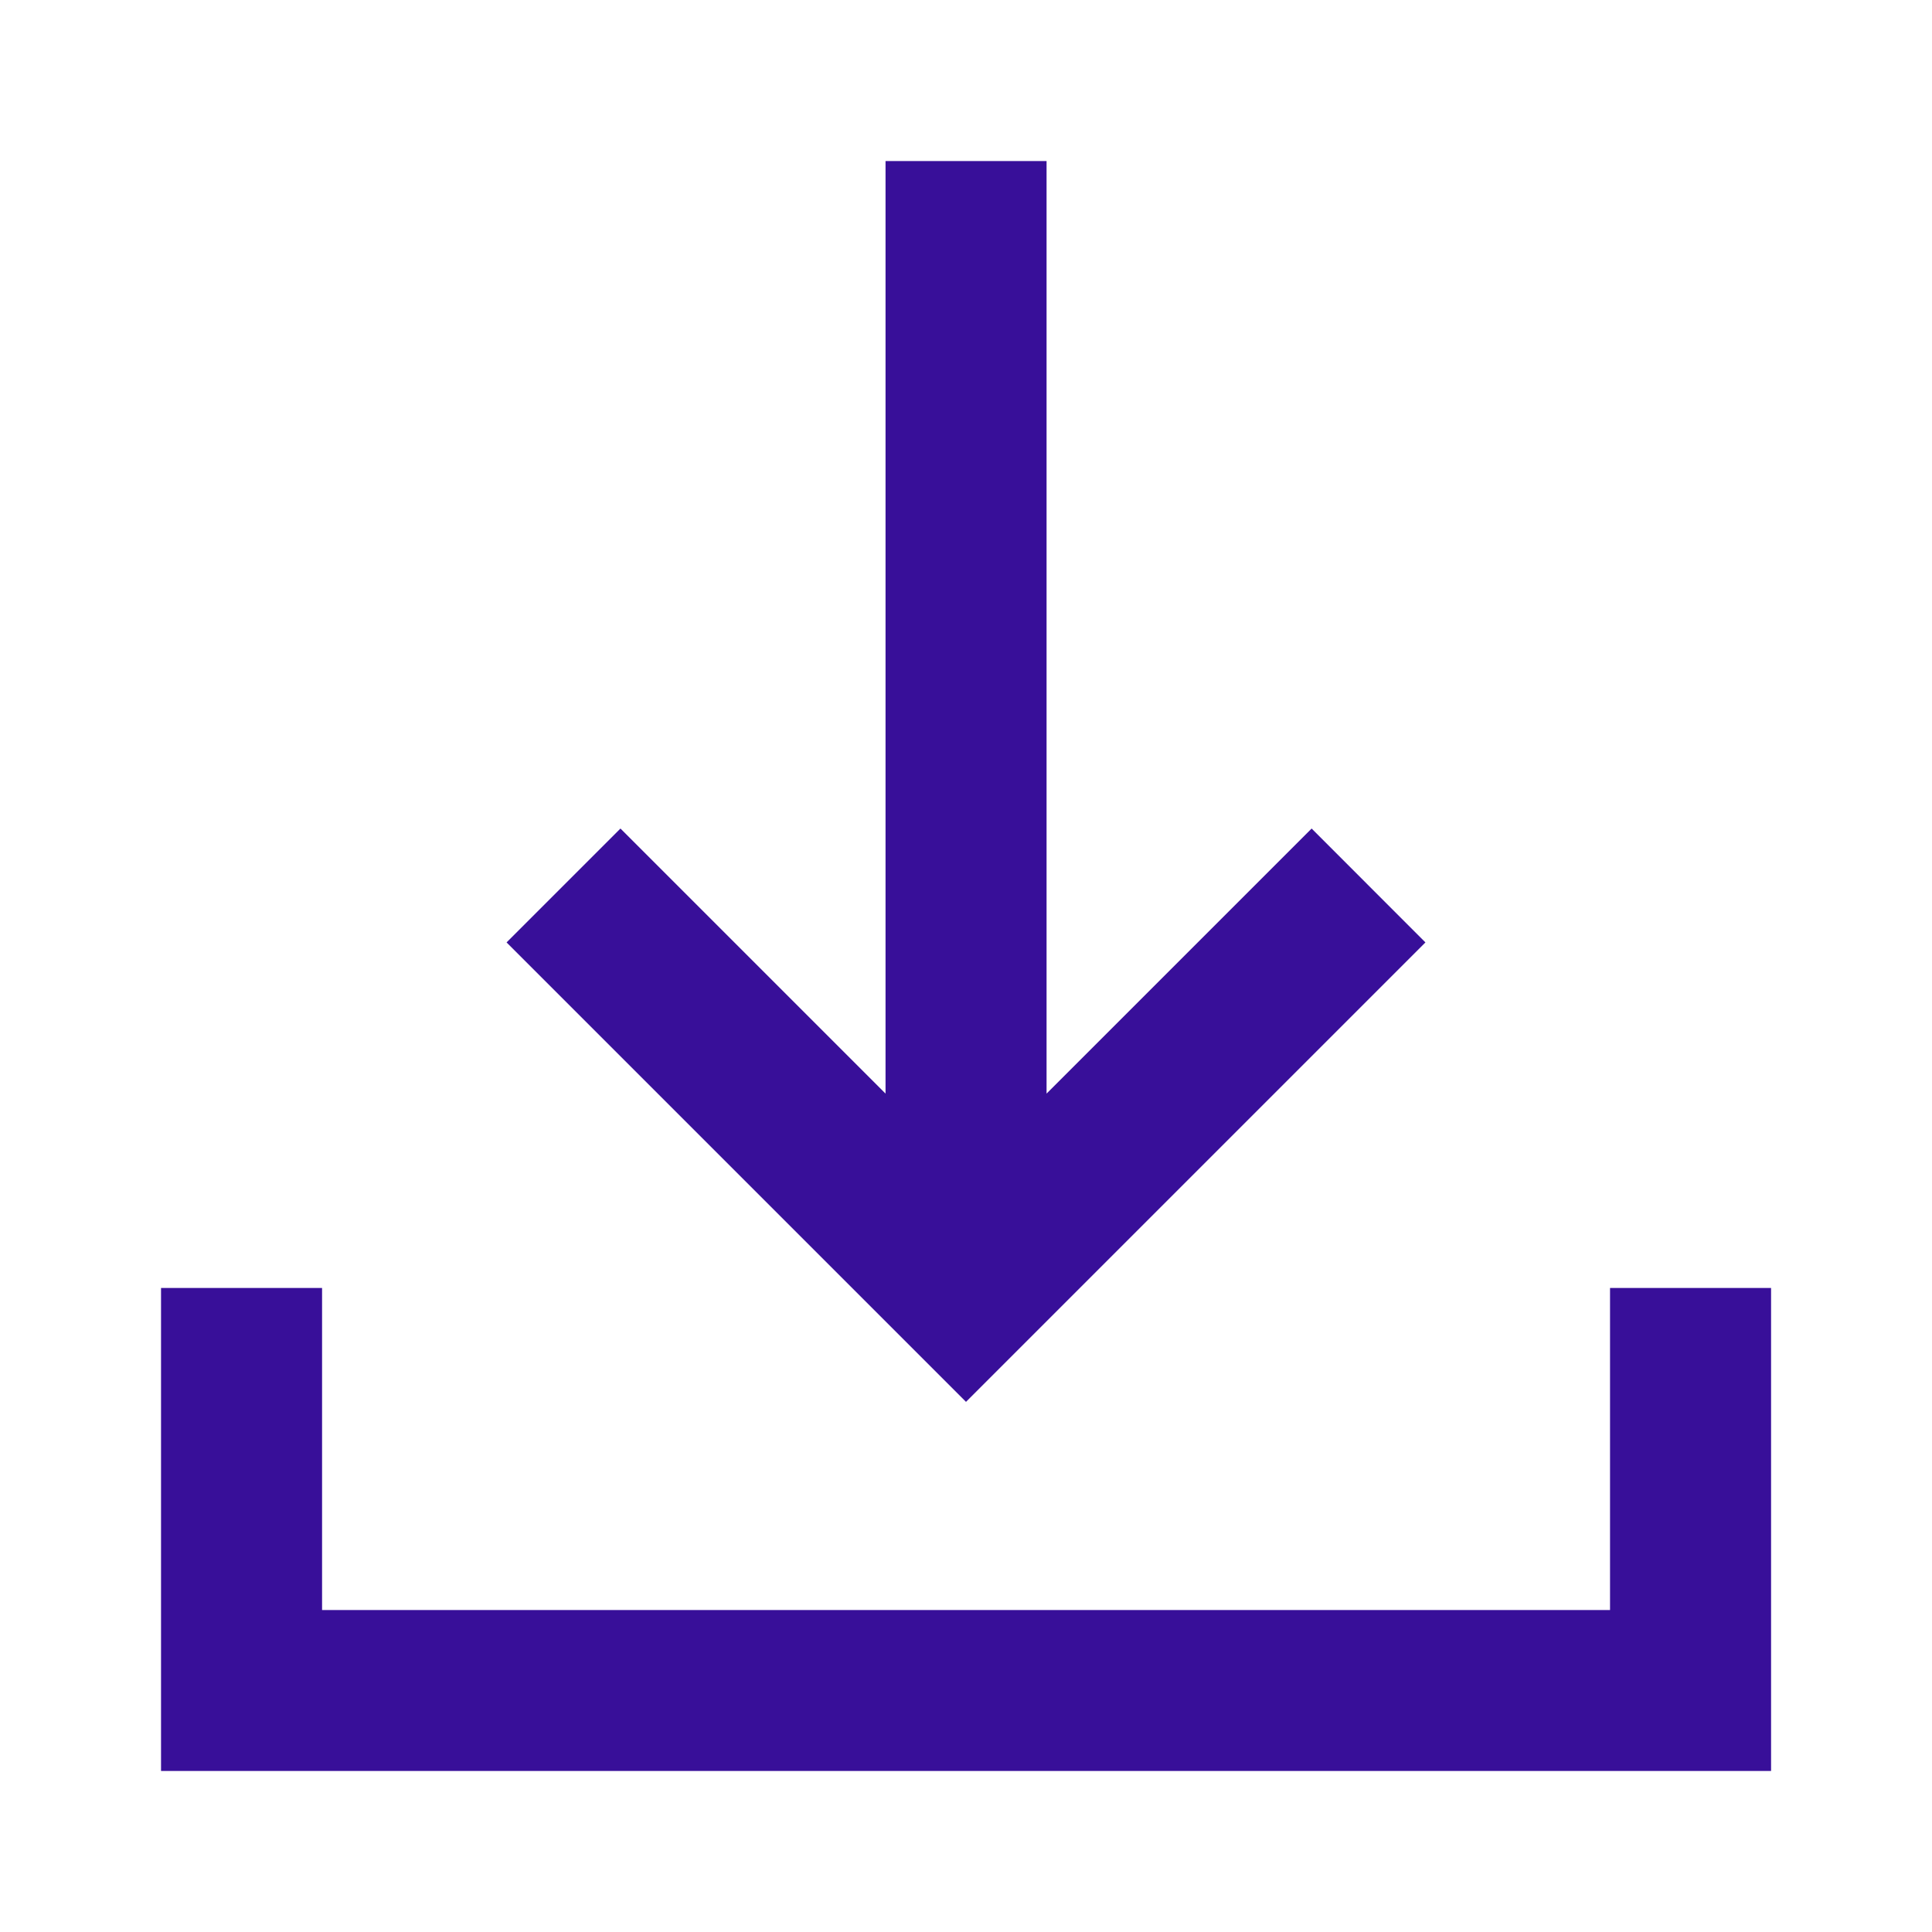<svg width="20" height="20" viewBox="0 0 20 20" fill="none" xmlns="http://www.w3.org/2000/svg">
<path d="M9.167 11.321L9.167 1.667H10.834L10.834 11.321L13.578 8.577L14.756 9.756L10 14.512L5.244 9.756L6.423 8.577L9.167 11.321Z" fill="#380F99"/>
<path d="M1.667 13.333H3.334V16.667H16.667V13.333H18.334V18.333H1.667V13.333Z" fill="#380F99"/>
</svg>
